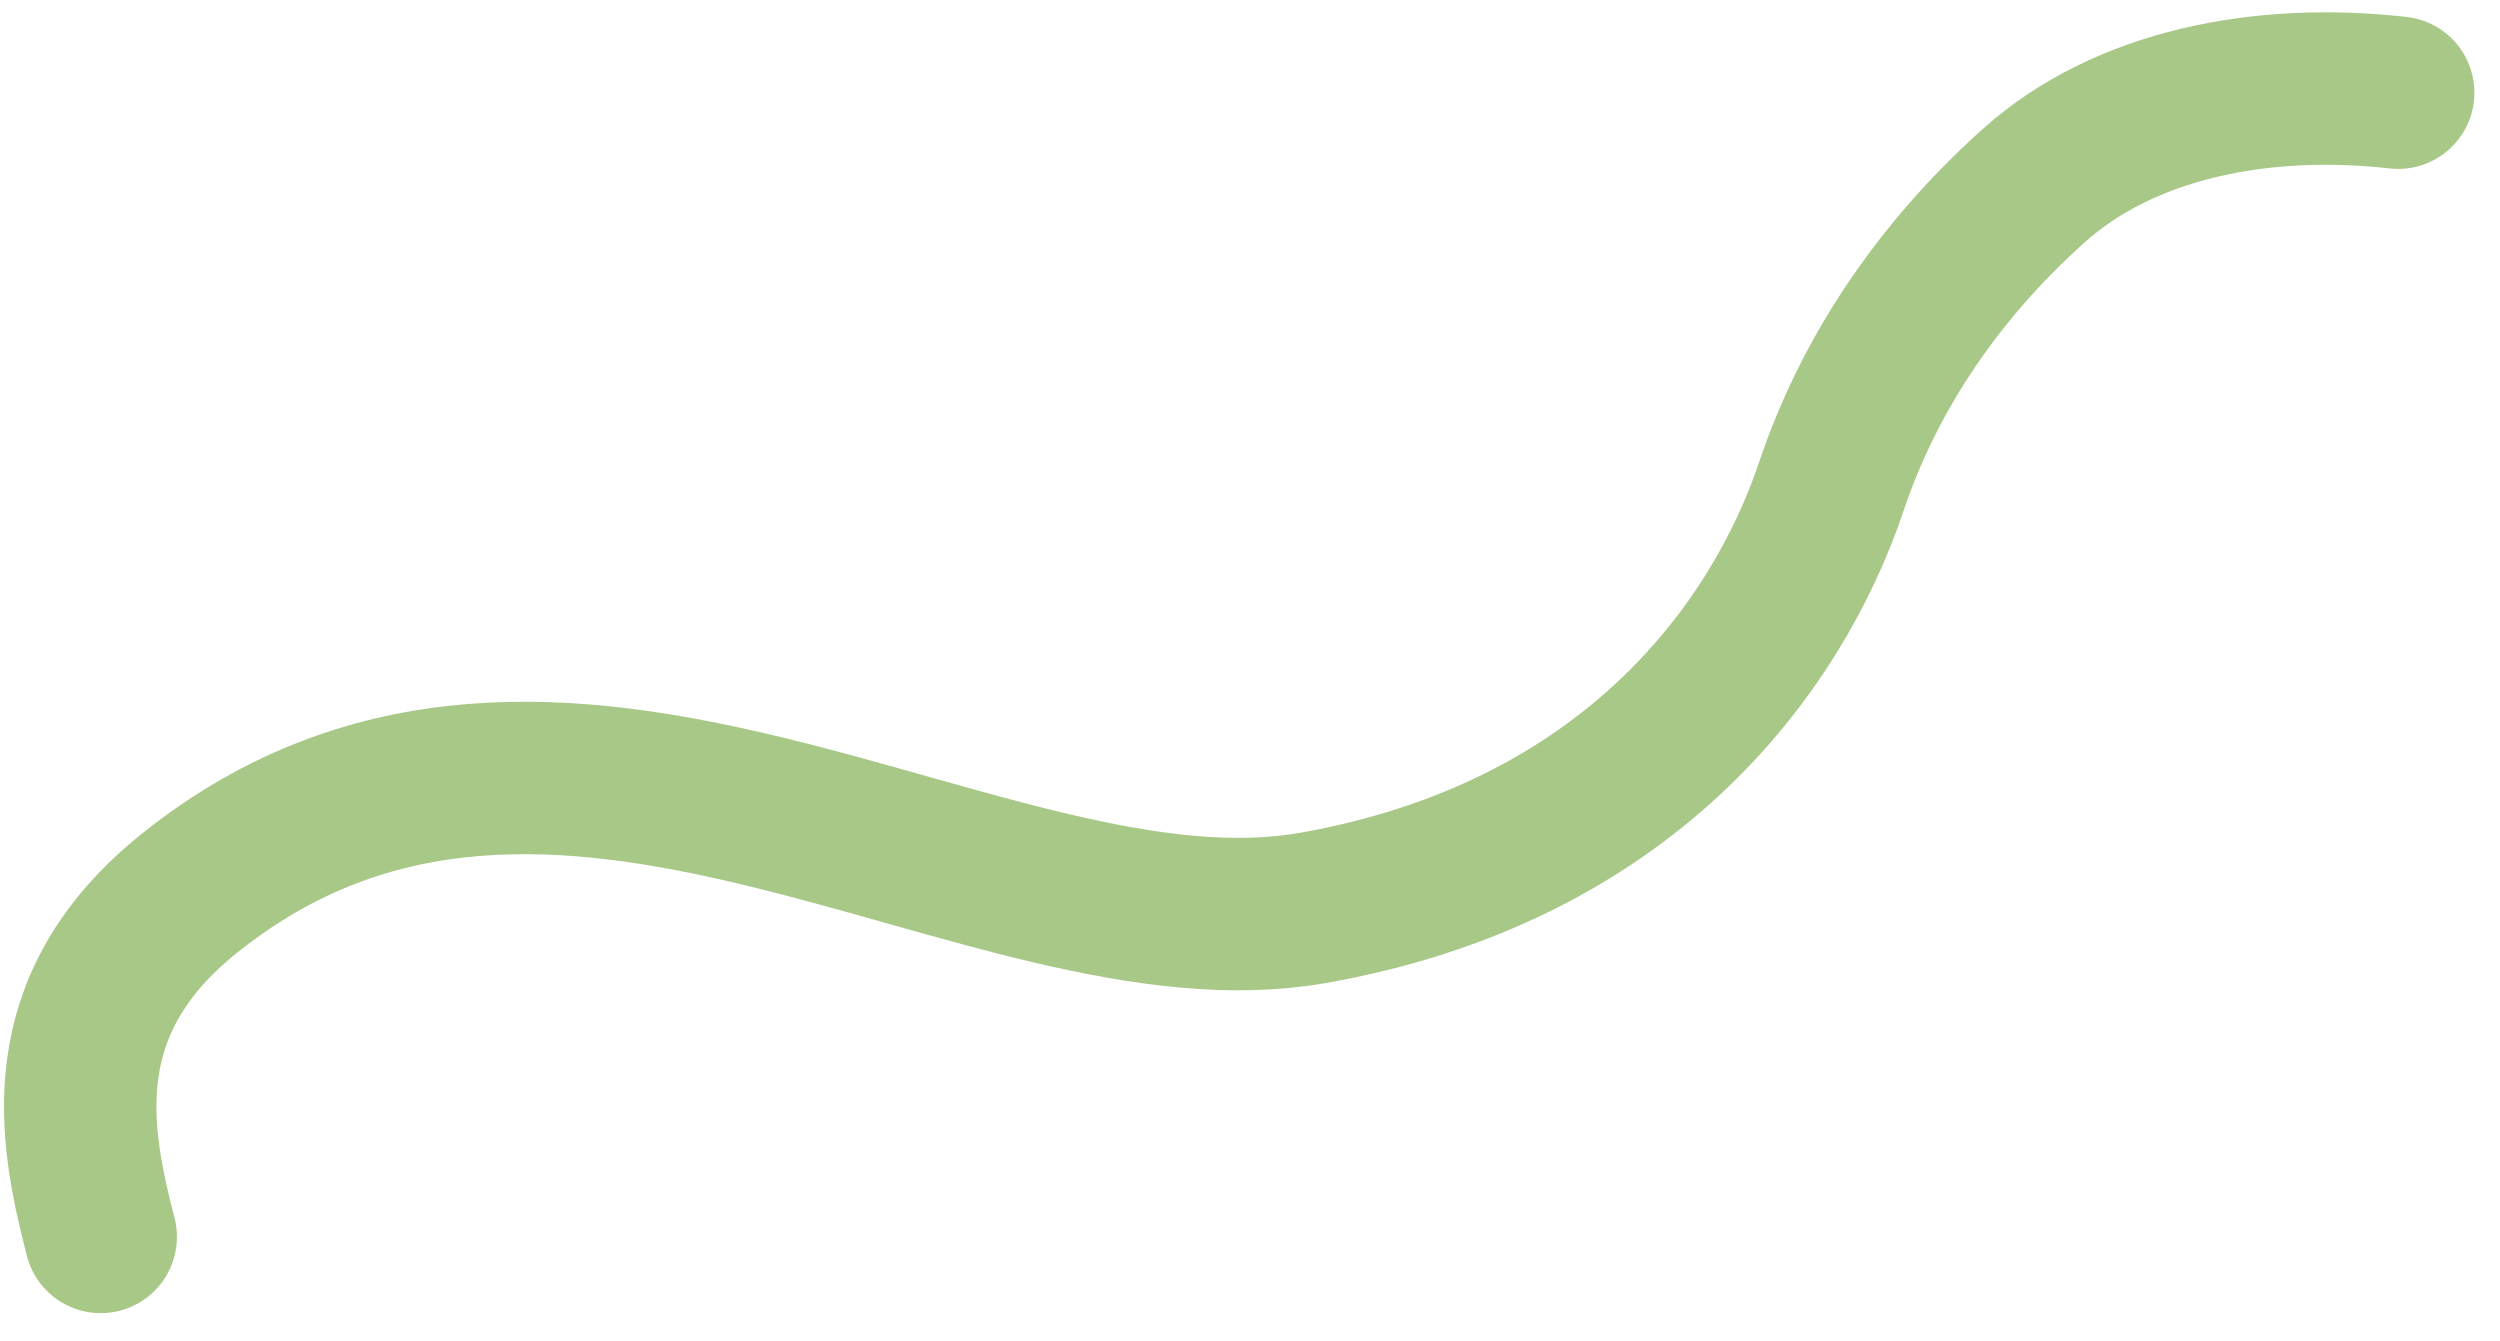 <svg width="82" height="44" viewBox="0 0 82 44" fill="none" xmlns="http://www.w3.org/2000/svg">
<path d="M78.66 3.04C74.169 2.535 69.679 3.42 66.698 6.096C63.345 9.102 61.214 12.547 60.076 15.935C58.239 21.402 53.291 27.989 43.037 29.784C32.419 31.631 18.212 19.706 6.225 29.289C1.624 32.967 2.434 37.202 3.303 40.571" stroke="#A8C888" stroke-width="5" stroke-linecap="round" stroke-linejoin="round"/>
</svg>
